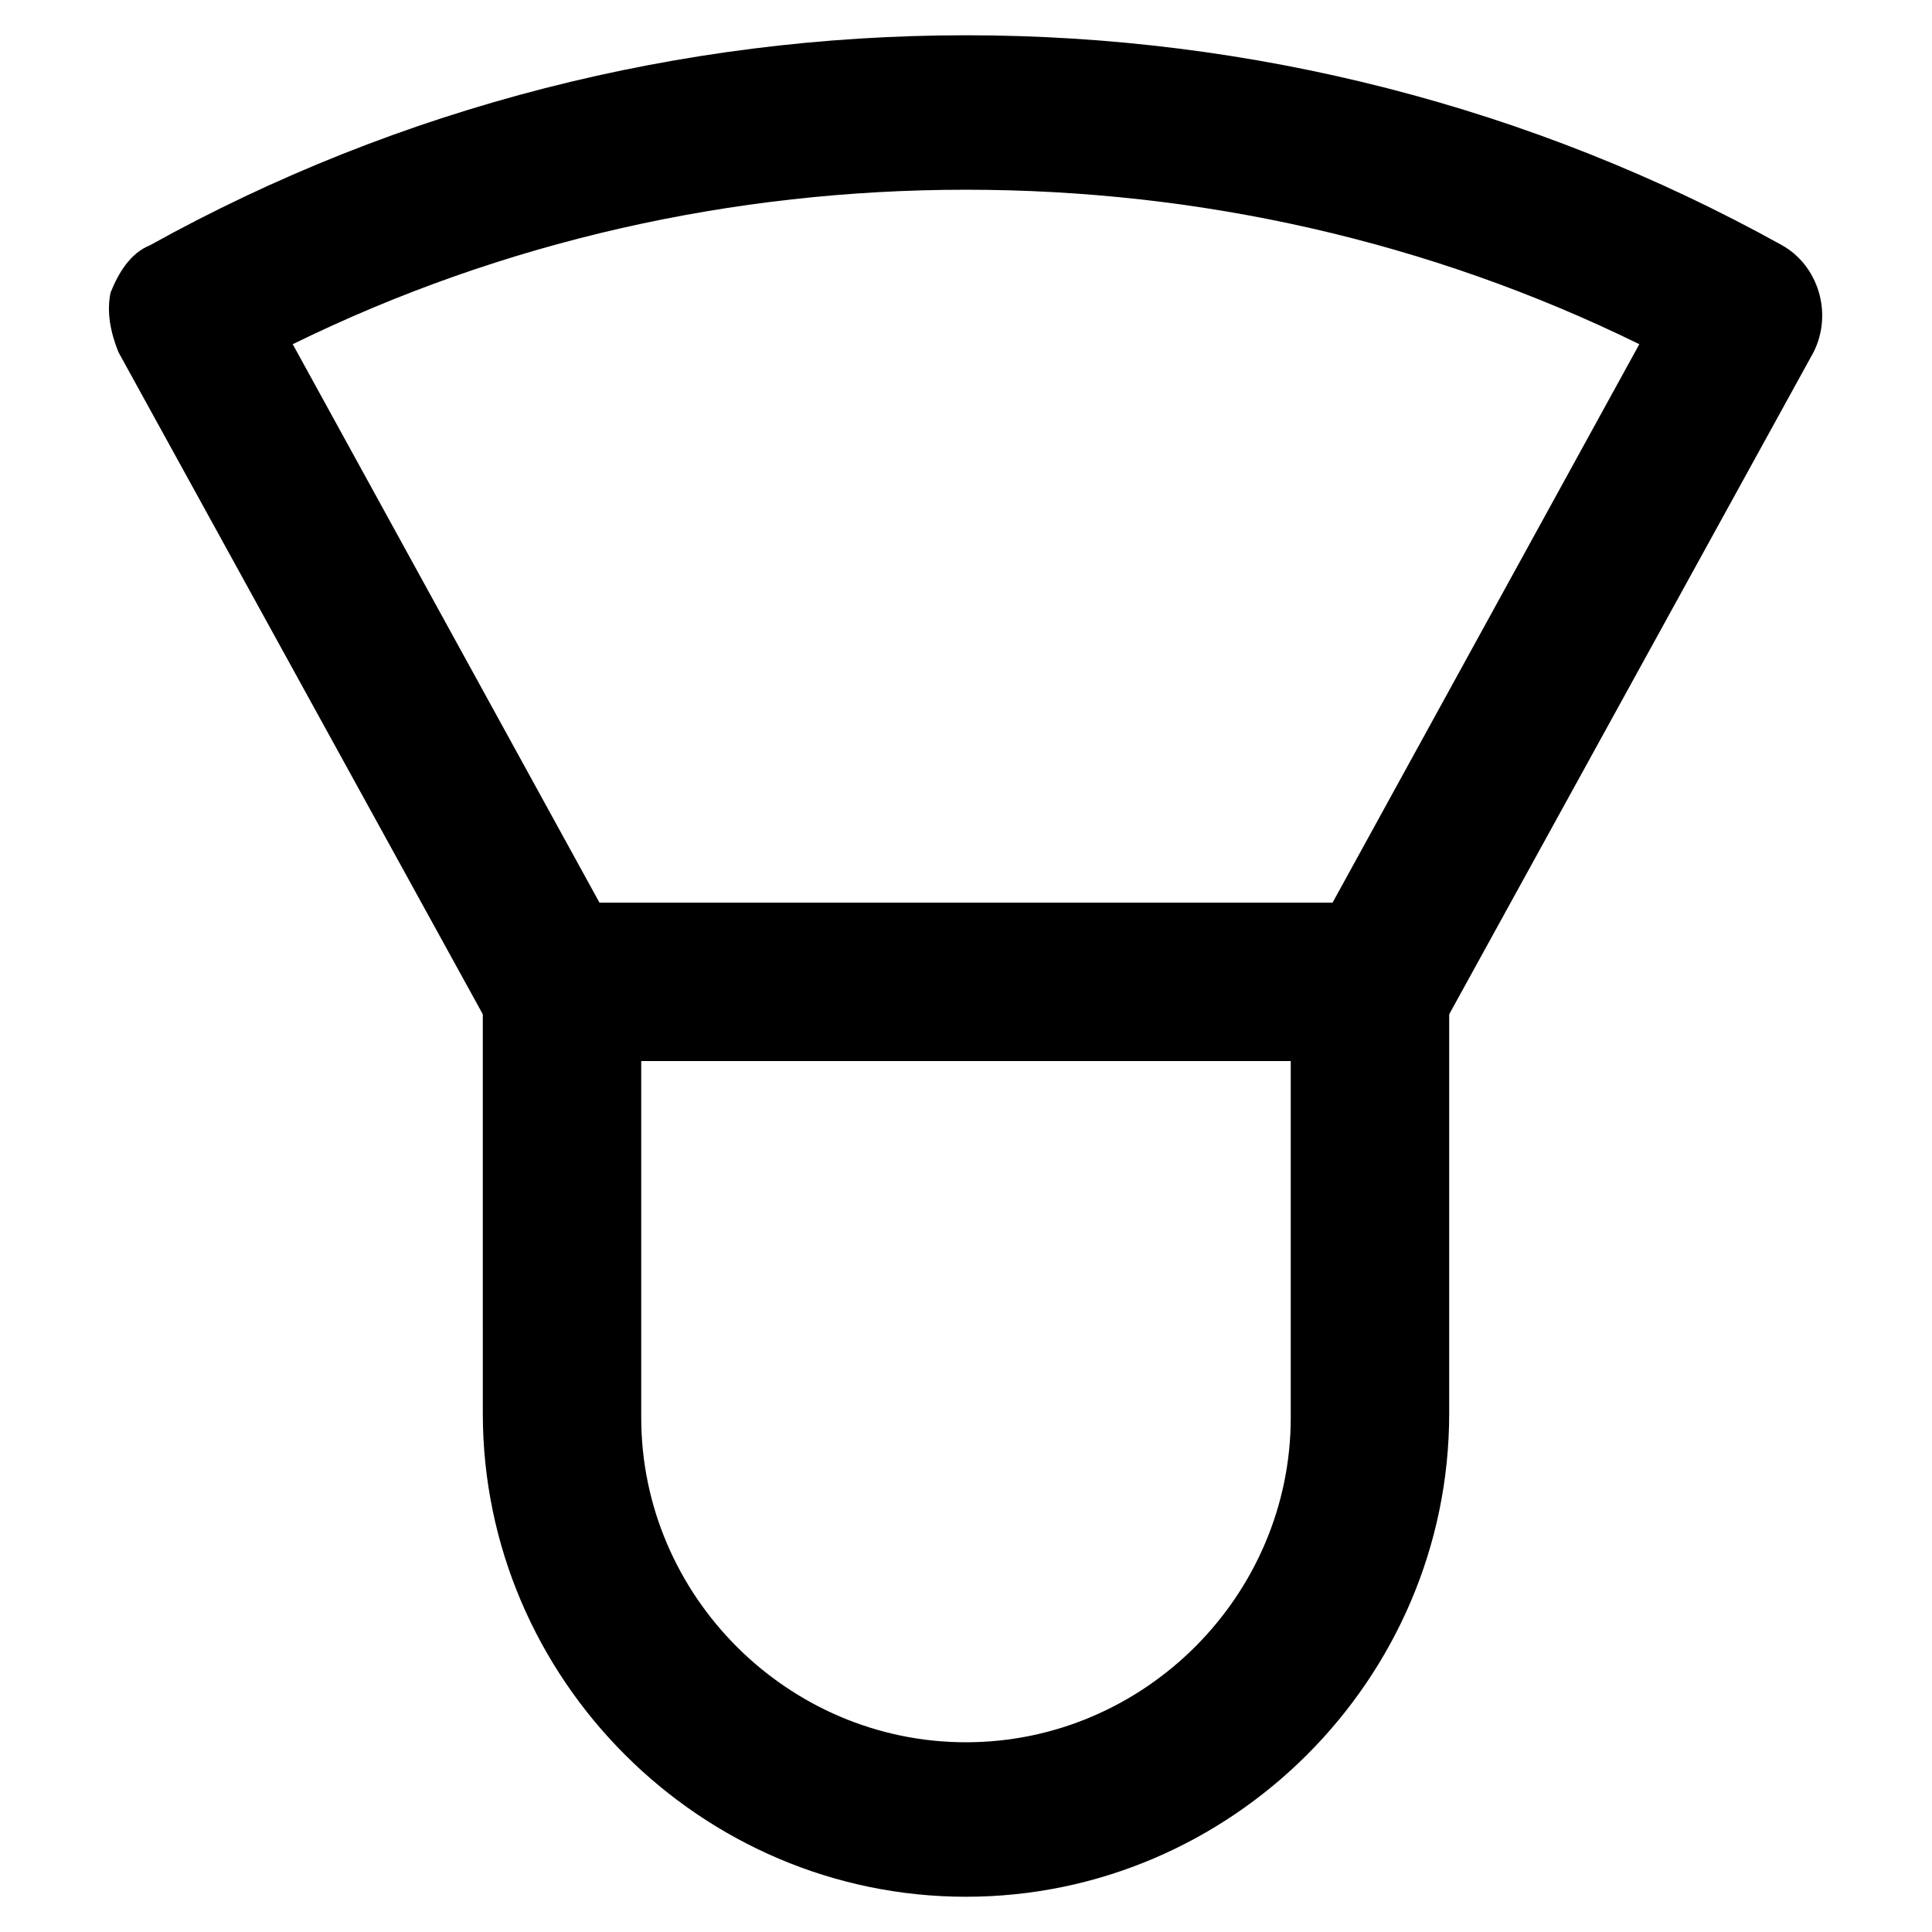 <?xml version="1.0" encoding="UTF-8"?>
<!-- Uploaded to: SVG Repo, www.svgrepo.com, Generator: SVG Repo Mixer Tools -->
<svg fill="#000000" width="800px" height="800px" version="1.1" viewBox="144 144 512 512" xmlns="http://www.w3.org/2000/svg">
 <g>
  <path d="m400 646.66c-70.324 0-128.05-57.727-128.05-128.05l-0.004-114.41c0-11.547 9.445-20.992 20.992-20.992h214.12c11.547 0 20.992 9.445 20.992 20.992v114.41c0.004 70.324-57.727 128.05-128.05 128.05zm-86.07-221.47v94.465c0 47.23 38.836 86.066 86.066 86.066 47.23 0 86.066-38.836 86.066-86.066v-94.465z"/>
  <path d="m509.16 425.19h-218.32c-7.348 0-14.695-4.199-17.844-10.496l-97.613-177.38c-2.098-5.246-3.148-10.496-2.098-15.742 2.098-5.25 5.246-10.496 10.496-12.594 66.125-36.738 140.64-55.633 216.22-55.633 75.57 0 150.09 18.895 216.22 55.629 9.445 5.246 13.645 17.844 8.398 28.34l-97.613 177.38c-4.203 6.301-10.5 10.496-17.848 10.496zm-205.72-40.934h193.13l81.867-149.04c-55.629-27.289-116.51-40.934-178.43-40.934-61.926 0-122.8 13.645-178.43 40.934z"/>
 </g>
</svg>